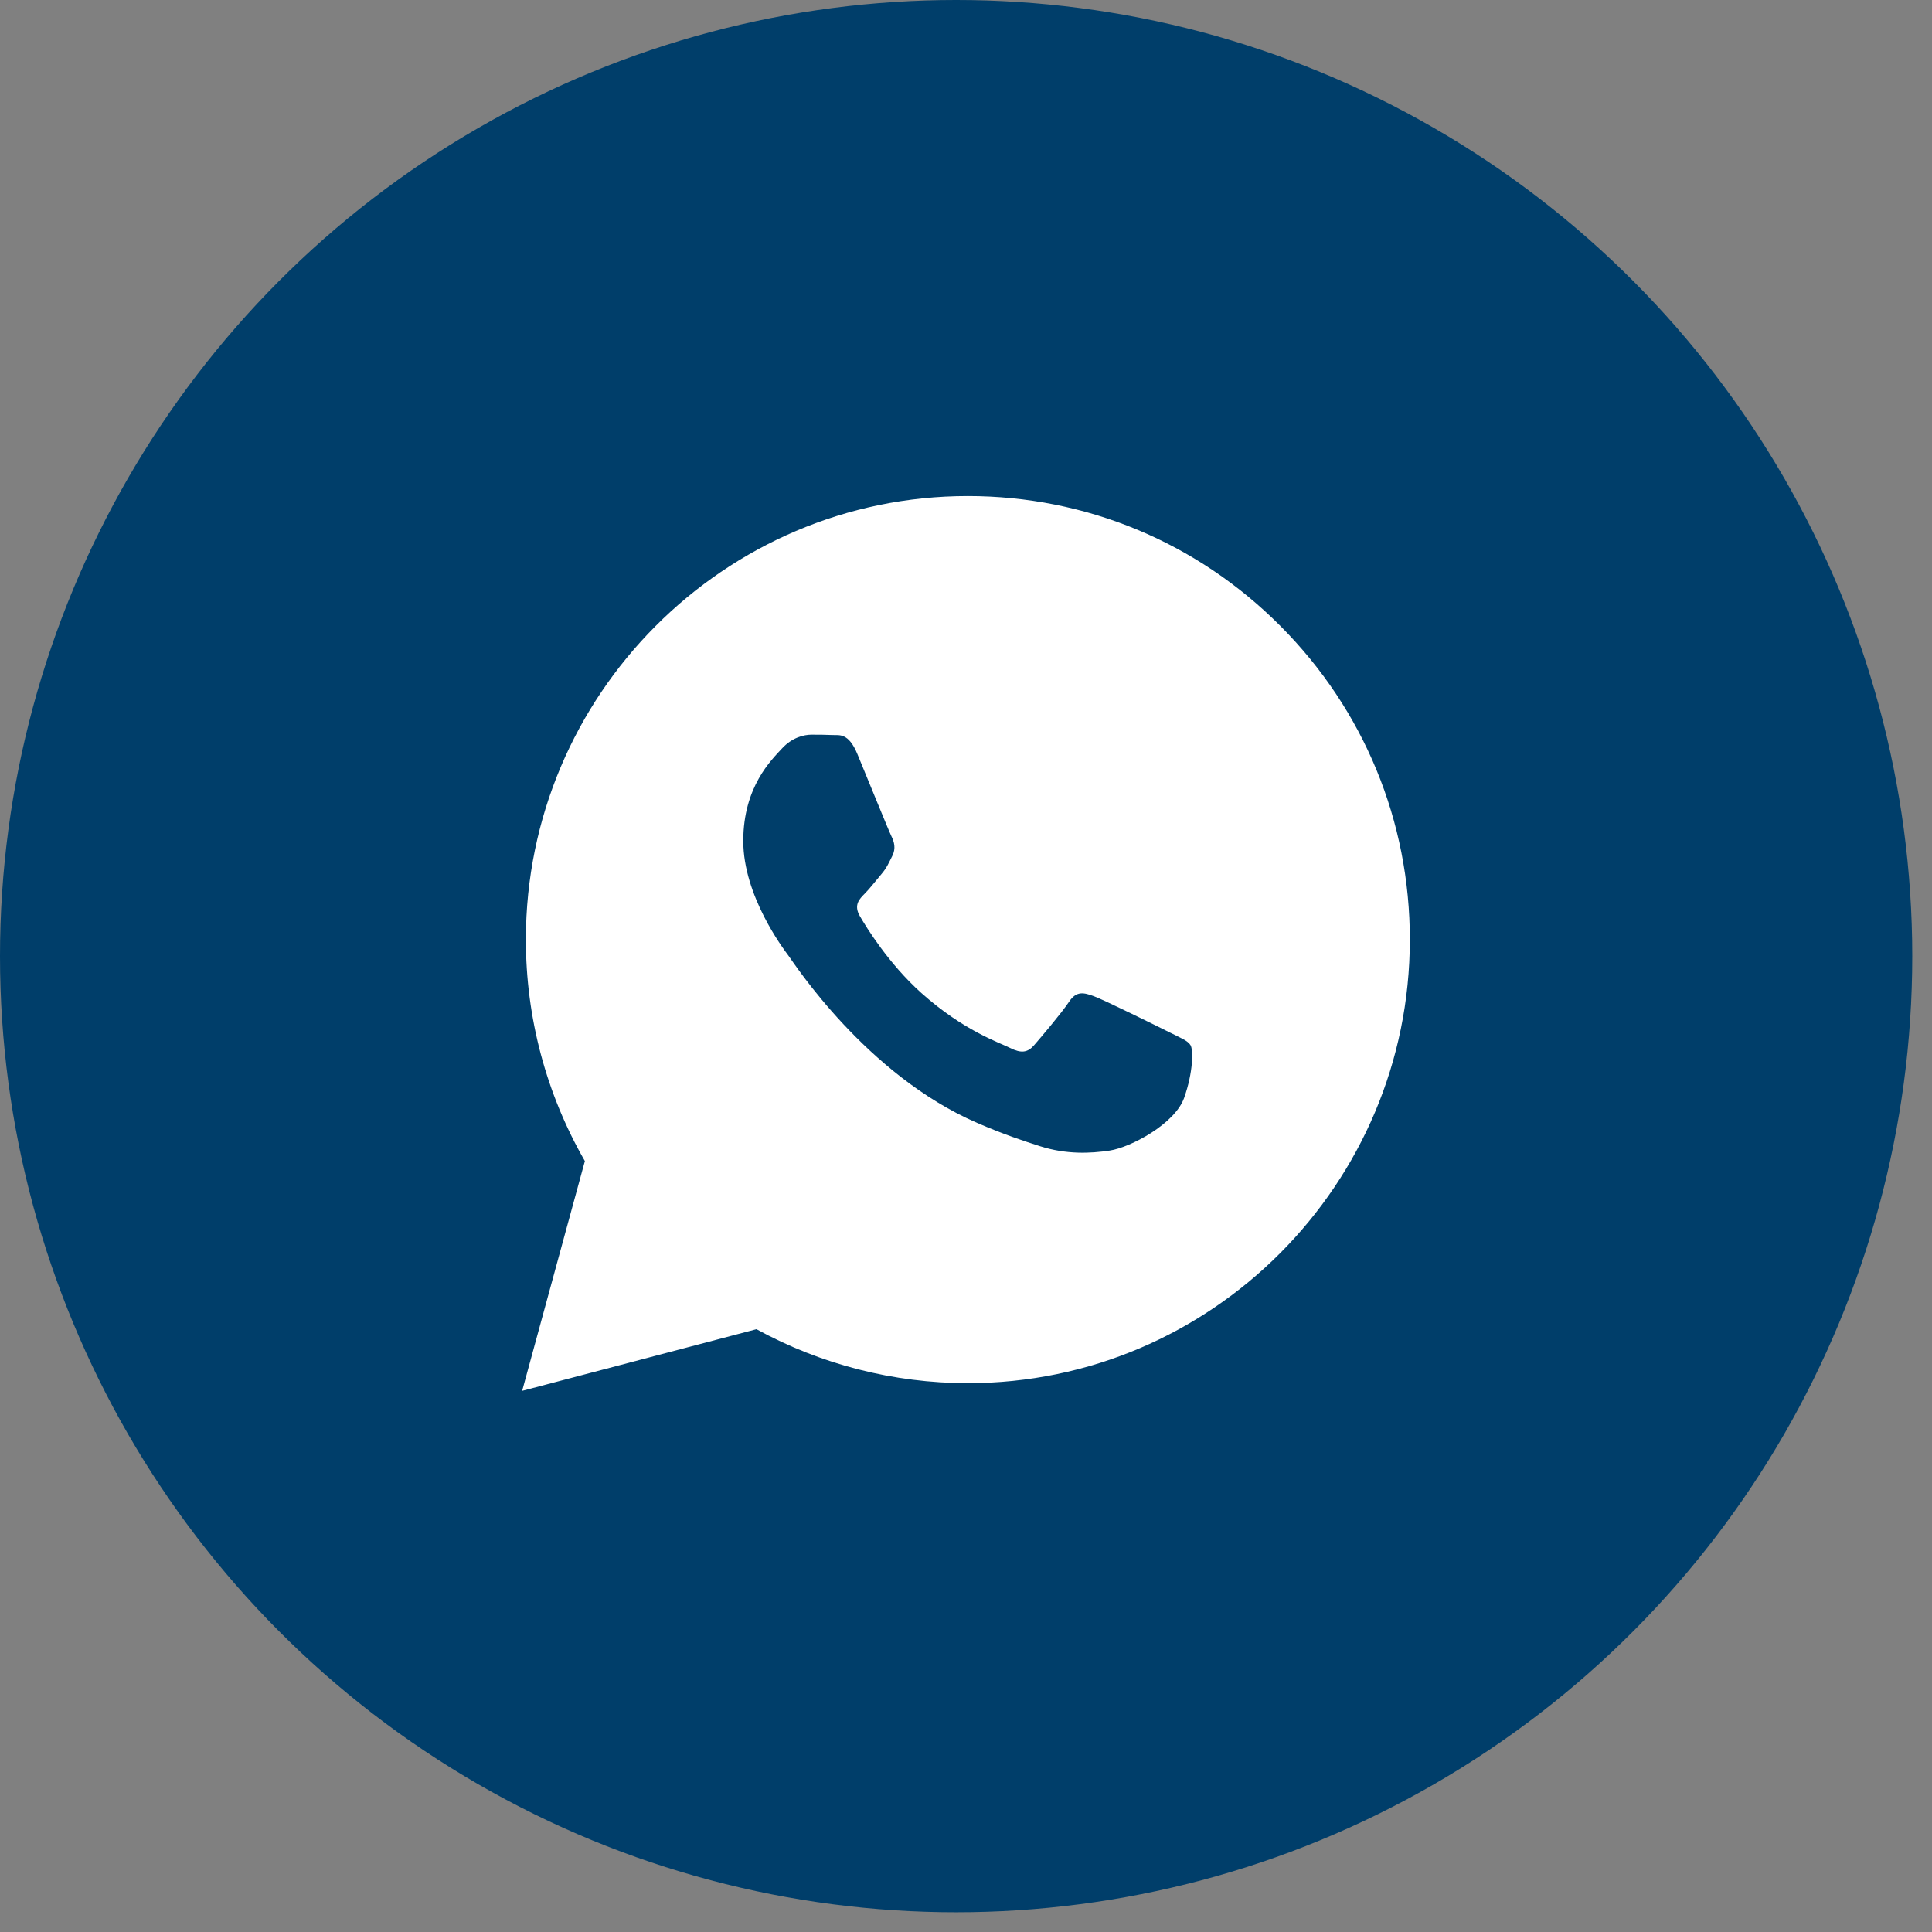 <?xml version="1.0" encoding="UTF-8"?> <svg xmlns="http://www.w3.org/2000/svg" width="74" height="74" viewBox="0 0 74 74" fill="none"><rect x="0" y="0" width="74" height="74" fill="#808080" stroke="none"/> <circle cx="36.622" cy="36.622" r="36.622" fill="#003E6A"></circle> <path d="M49.047 23.981C45.851 20.77 41.6 19.002 37.072 19C27.741 19 20.146 26.618 20.142 35.982C20.141 38.975 20.921 41.897 22.402 44.472L20 53.273L28.974 50.912C31.447 52.265 34.231 52.978 37.064 52.979H37.071C46.401 52.979 53.996 45.36 54 35.996C54.003 31.458 52.244 27.191 49.047 23.981ZM35.963 44.029L34.593 42.293L29.905 48.143L33.123 44.251L29.391 45.623L34.593 44.472H40.759L38.704 38.963L35.963 34.301V44.029Z" fill="white"></path> <path d="M44.79 39.538C44.367 39.326 42.288 38.299 41.899 38.158C41.512 38.016 41.23 37.945 40.948 38.37C40.666 38.795 39.855 39.751 39.608 40.034C39.361 40.317 39.114 40.352 38.692 40.14C38.269 39.928 36.906 39.48 35.29 38.034C34.033 36.908 33.184 35.519 32.937 35.094C32.69 34.669 32.91 34.44 33.122 34.228C33.313 34.038 33.545 33.732 33.757 33.485C33.968 33.237 34.038 33.06 34.18 32.777C34.321 32.494 34.25 32.246 34.145 32.033C34.039 31.821 33.193 29.732 32.84 28.883C32.497 28.055 32.148 28.167 31.889 28.154C31.642 28.142 31.36 28.14 31.078 28.14C30.796 28.14 30.338 28.246 29.95 28.671C29.562 29.096 28.469 30.122 28.469 32.211C28.469 34.3 29.985 36.318 30.197 36.6C30.408 36.884 33.179 41.17 37.423 43.008C38.432 43.446 39.22 43.706 39.834 43.902C40.848 44.225 41.77 44.179 42.499 44.07C43.312 43.948 45.001 43.044 45.354 42.053C45.706 41.061 45.706 40.211 45.601 40.035C45.495 39.857 45.213 39.751 44.79 39.538Z" fill="#003E6A"></path> </svg> 